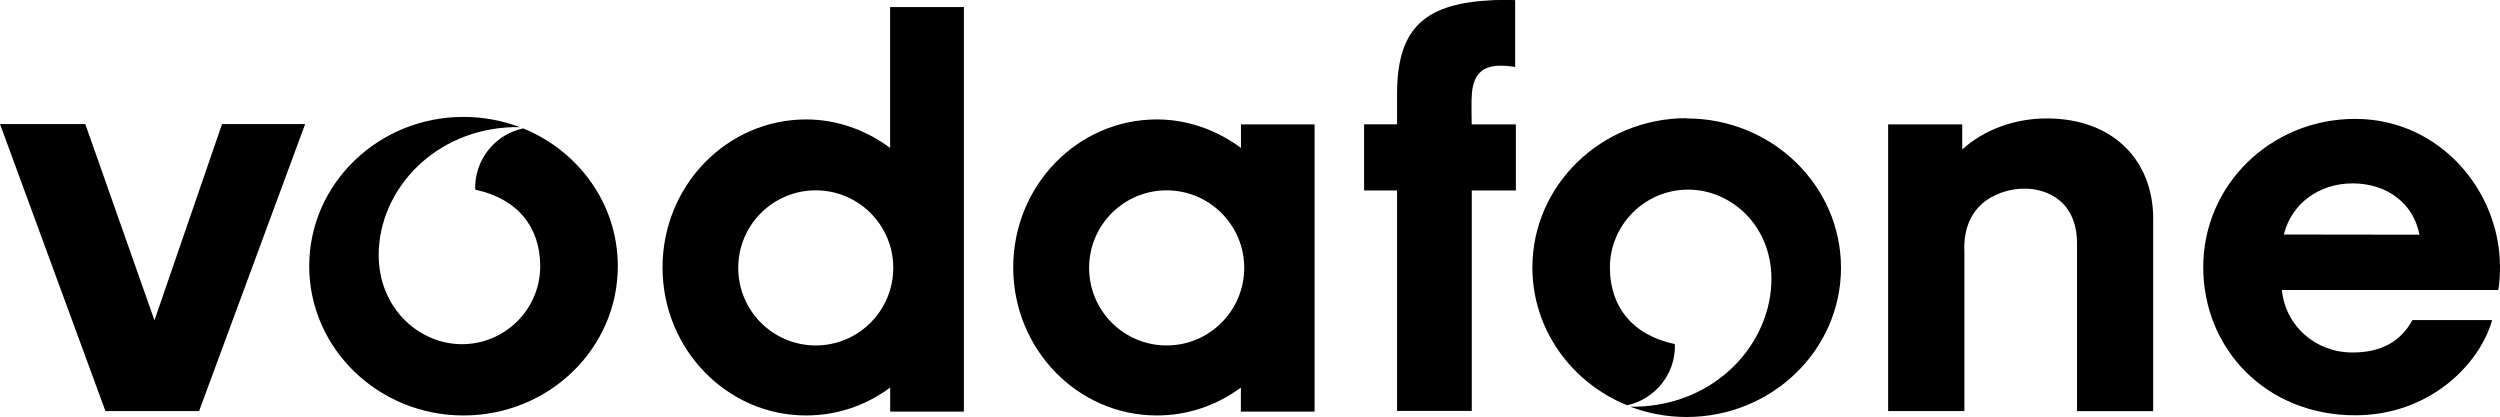 <?xml version="1.0" encoding="UTF-8"?>
<svg xmlns="http://www.w3.org/2000/svg" id="Layer_1" data-name="Layer 1" viewBox="0 0 276.74 46.13">
  <defs>
    <style>
      .cls-1 {
        fill-rule: evenodd;
      }
    </style>
  </defs>
  <polygon class="cls-1" points="24.58 13.73 17.1 35.46 9.44 13.73 0 13.73 11.67 45.5 22.04 45.5 33.78 13.73 24.58 13.73 24.58 13.73"></polygon>
  <path class="cls-1" d="M81.72,29.65c0-4.74,3.84-8.58,8.58-8.58s8.58,3.84,8.58,8.58-3.84,8.59-8.58,8.59-8.58-3.84-8.58-8.59h0ZM98.53.78v15.6s-.03-.02-.04-.04c-2.61-1.92-5.81-3.12-9.25-3.12-8.78,0-15.9,7.33-15.9,16.38s7.12,16.39,15.9,16.39c3.47,0,6.68-1.14,9.3-3.09v2.66h8.16V.78h-8.16Z"></path>
  <path class="cls-1" d="M120.56,29.65c0-4.74,3.84-8.58,8.58-8.58s8.59,3.84,8.59,8.58-3.85,8.59-8.59,8.59-8.58-3.84-8.58-8.59h0ZM137.37,13.77v2.61s-.03-.02-.05-.04c-2.61-1.92-5.81-3.12-9.26-3.12-8.78,0-15.9,7.33-15.9,16.38s7.12,16.39,15.9,16.39c3.47,0,6.68-1.14,9.3-3.09v2.66h8.16V13.77h-8.16Z"></path>
  <path class="cls-1" d="M167.79,13.77h-4.88s-.02-1.02-.02-1.93c0-2.02,0-4.57,3.21-4.57.82,0,1.62.14,1.62.14V.01s-1.34-.03-2.26,0c-7.51.3-10.81,2.86-10.81,10.36v3.39h-3.65v7.32h3.65v24.41h8.27v-24.41h4.88v-7.32h0Z"></path>
  <path class="cls-1" d="M217.22,16.54c2.32-2.12,5.7-3.43,9.34-3.43,7.48,0,11.77,4.77,11.79,11.05v3.57s0,17.78,0,17.78h-8.43v-18.54c0-4.66-3.25-6.09-5.83-6.09-2.36,0-6.89,1.31-6.64,7v2.1s0,15.52,0,15.52h-8.44V13.77h8.2v2.77h0Z"></path>
  <path class="cls-1" d="M252.6,32.12c.4,3.99,3.74,6.9,7.82,6.9,3.23,0,5.36-1.27,6.63-3.59h8.82c-1.4,4.95-6.97,10.54-15.16,10.54-9.86,0-16.82-7.34-16.82-16.41s7.46-16.4,16.82-16.4,16.03,7.98,16.03,16.4c0,1.76-.2,2.54-.2,2.54h-23.94ZM267.83,25.98c-.71-3.6-3.73-5.68-7.41-5.68s-6.75,2.2-7.61,5.66l15.02.02h0Z"></path>
  <path class="cls-1" d="M57.89,14.22c-3.02.65-5.29,3.34-5.29,6.56,0,.07.02.15.02.22,4.77,1.02,7.18,4.23,7.18,8.47,0,4.77-3.9,8.63-8.66,8.63s-9.22-3.98-9.22-9.87c0-7.2,6.17-13.95,14.96-14.16.16,0,.41,0,.67.01-1.93-.73-4.04-1.14-6.24-1.14-9.43,0-17.08,7.4-17.08,16.52s7.65,16.53,17.08,16.53,17.08-7.39,17.08-16.53c0-6.87-4.33-12.75-10.49-15.25h0Z"></path>
  <path class="cls-1" d="M186.71,13.08c-9.43,0-17.08,7.4-17.08,16.53,0,6.86,4.33,12.76,10.49,15.25,3.02-.66,5.29-3.34,5.29-6.56,0-.07-.02-.15-.02-.21-4.77-1.01-7.18-4.24-7.18-8.47,0-4.76,3.9-8.63,8.66-8.63s9.22,3.98,9.22,9.87c0,7.2-6.17,13.95-14.97,14.16-.16.01-.41,0-.66,0,1.93.73,4.04,1.14,6.24,1.14,9.43,0,17.09-7.4,17.09-16.52s-7.65-16.53-17.09-16.53h0Z"></path>
</svg>
